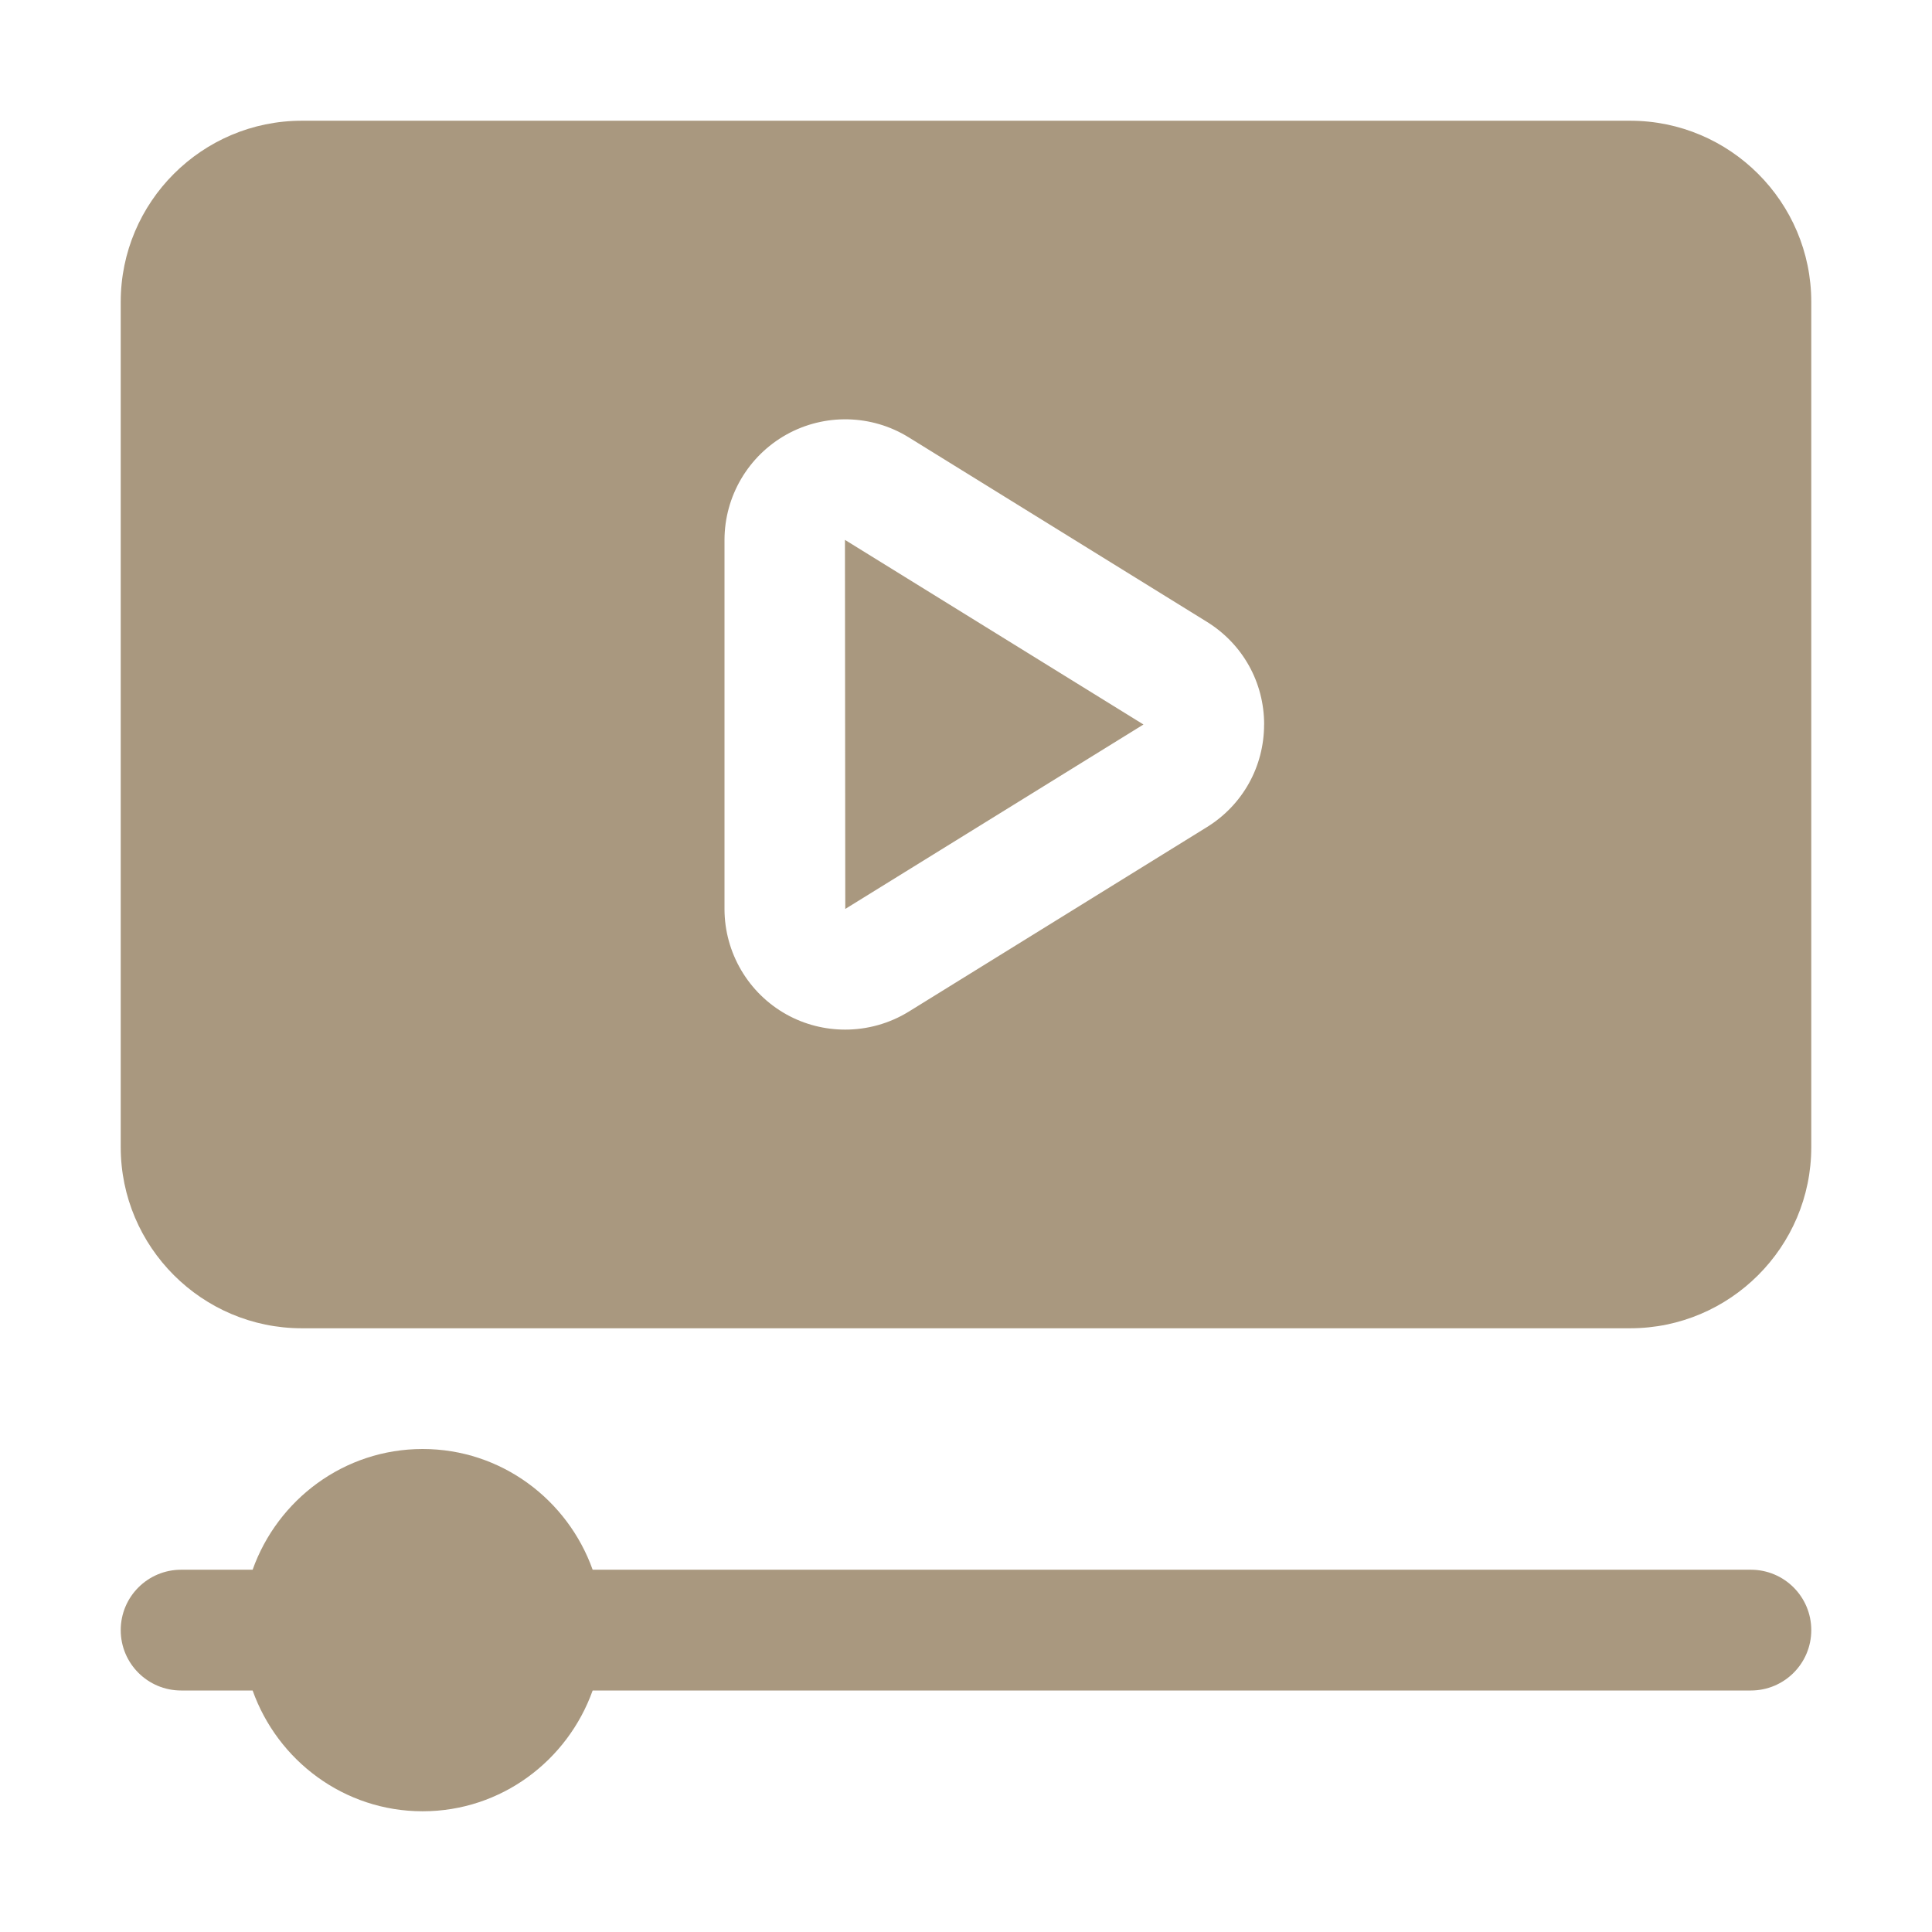 <svg width="41" height="41" viewBox="0 0 41 41" fill="none" xmlns="http://www.w3.org/2000/svg">
<path d="M38.438 34.594C38.438 35.302 37.864 35.875 37.156 35.875H12.577C12.046 37.362 10.637 38.438 8.969 38.438C7.301 38.438 5.891 37.362 5.361 35.875H3.844C3.136 35.875 2.562 35.302 2.562 34.594C2.562 33.885 3.136 33.312 3.844 33.312H5.361C5.891 31.825 7.301 30.75 8.969 30.75C10.637 30.75 12.046 31.825 12.577 33.312H37.156C37.864 33.312 38.438 33.885 38.438 34.594ZM17.938 19.289L24.266 15.375L17.931 11.457L17.938 19.289ZM38.438 6.406V24.344C38.438 26.463 36.713 28.188 34.594 28.188H6.406C4.287 28.188 2.562 26.463 2.562 24.344V6.406C2.562 4.287 4.287 2.562 6.406 2.562H34.594C36.713 2.562 38.438 4.287 38.438 6.406ZM26.827 15.375C26.827 14.481 26.373 13.667 25.612 13.196L19.284 9.281C18.496 8.793 17.501 8.77 16.69 9.222C15.879 9.675 15.375 10.532 15.375 11.461V19.289C15.375 20.218 15.88 21.077 16.69 21.528C17.078 21.744 17.507 21.85 17.936 21.85C18.405 21.85 18.873 21.722 19.284 21.469L25.612 17.553C26.372 17.083 26.826 16.268 26.826 15.374L26.827 15.375Z" fill="#A9987F"/>
</svg>
